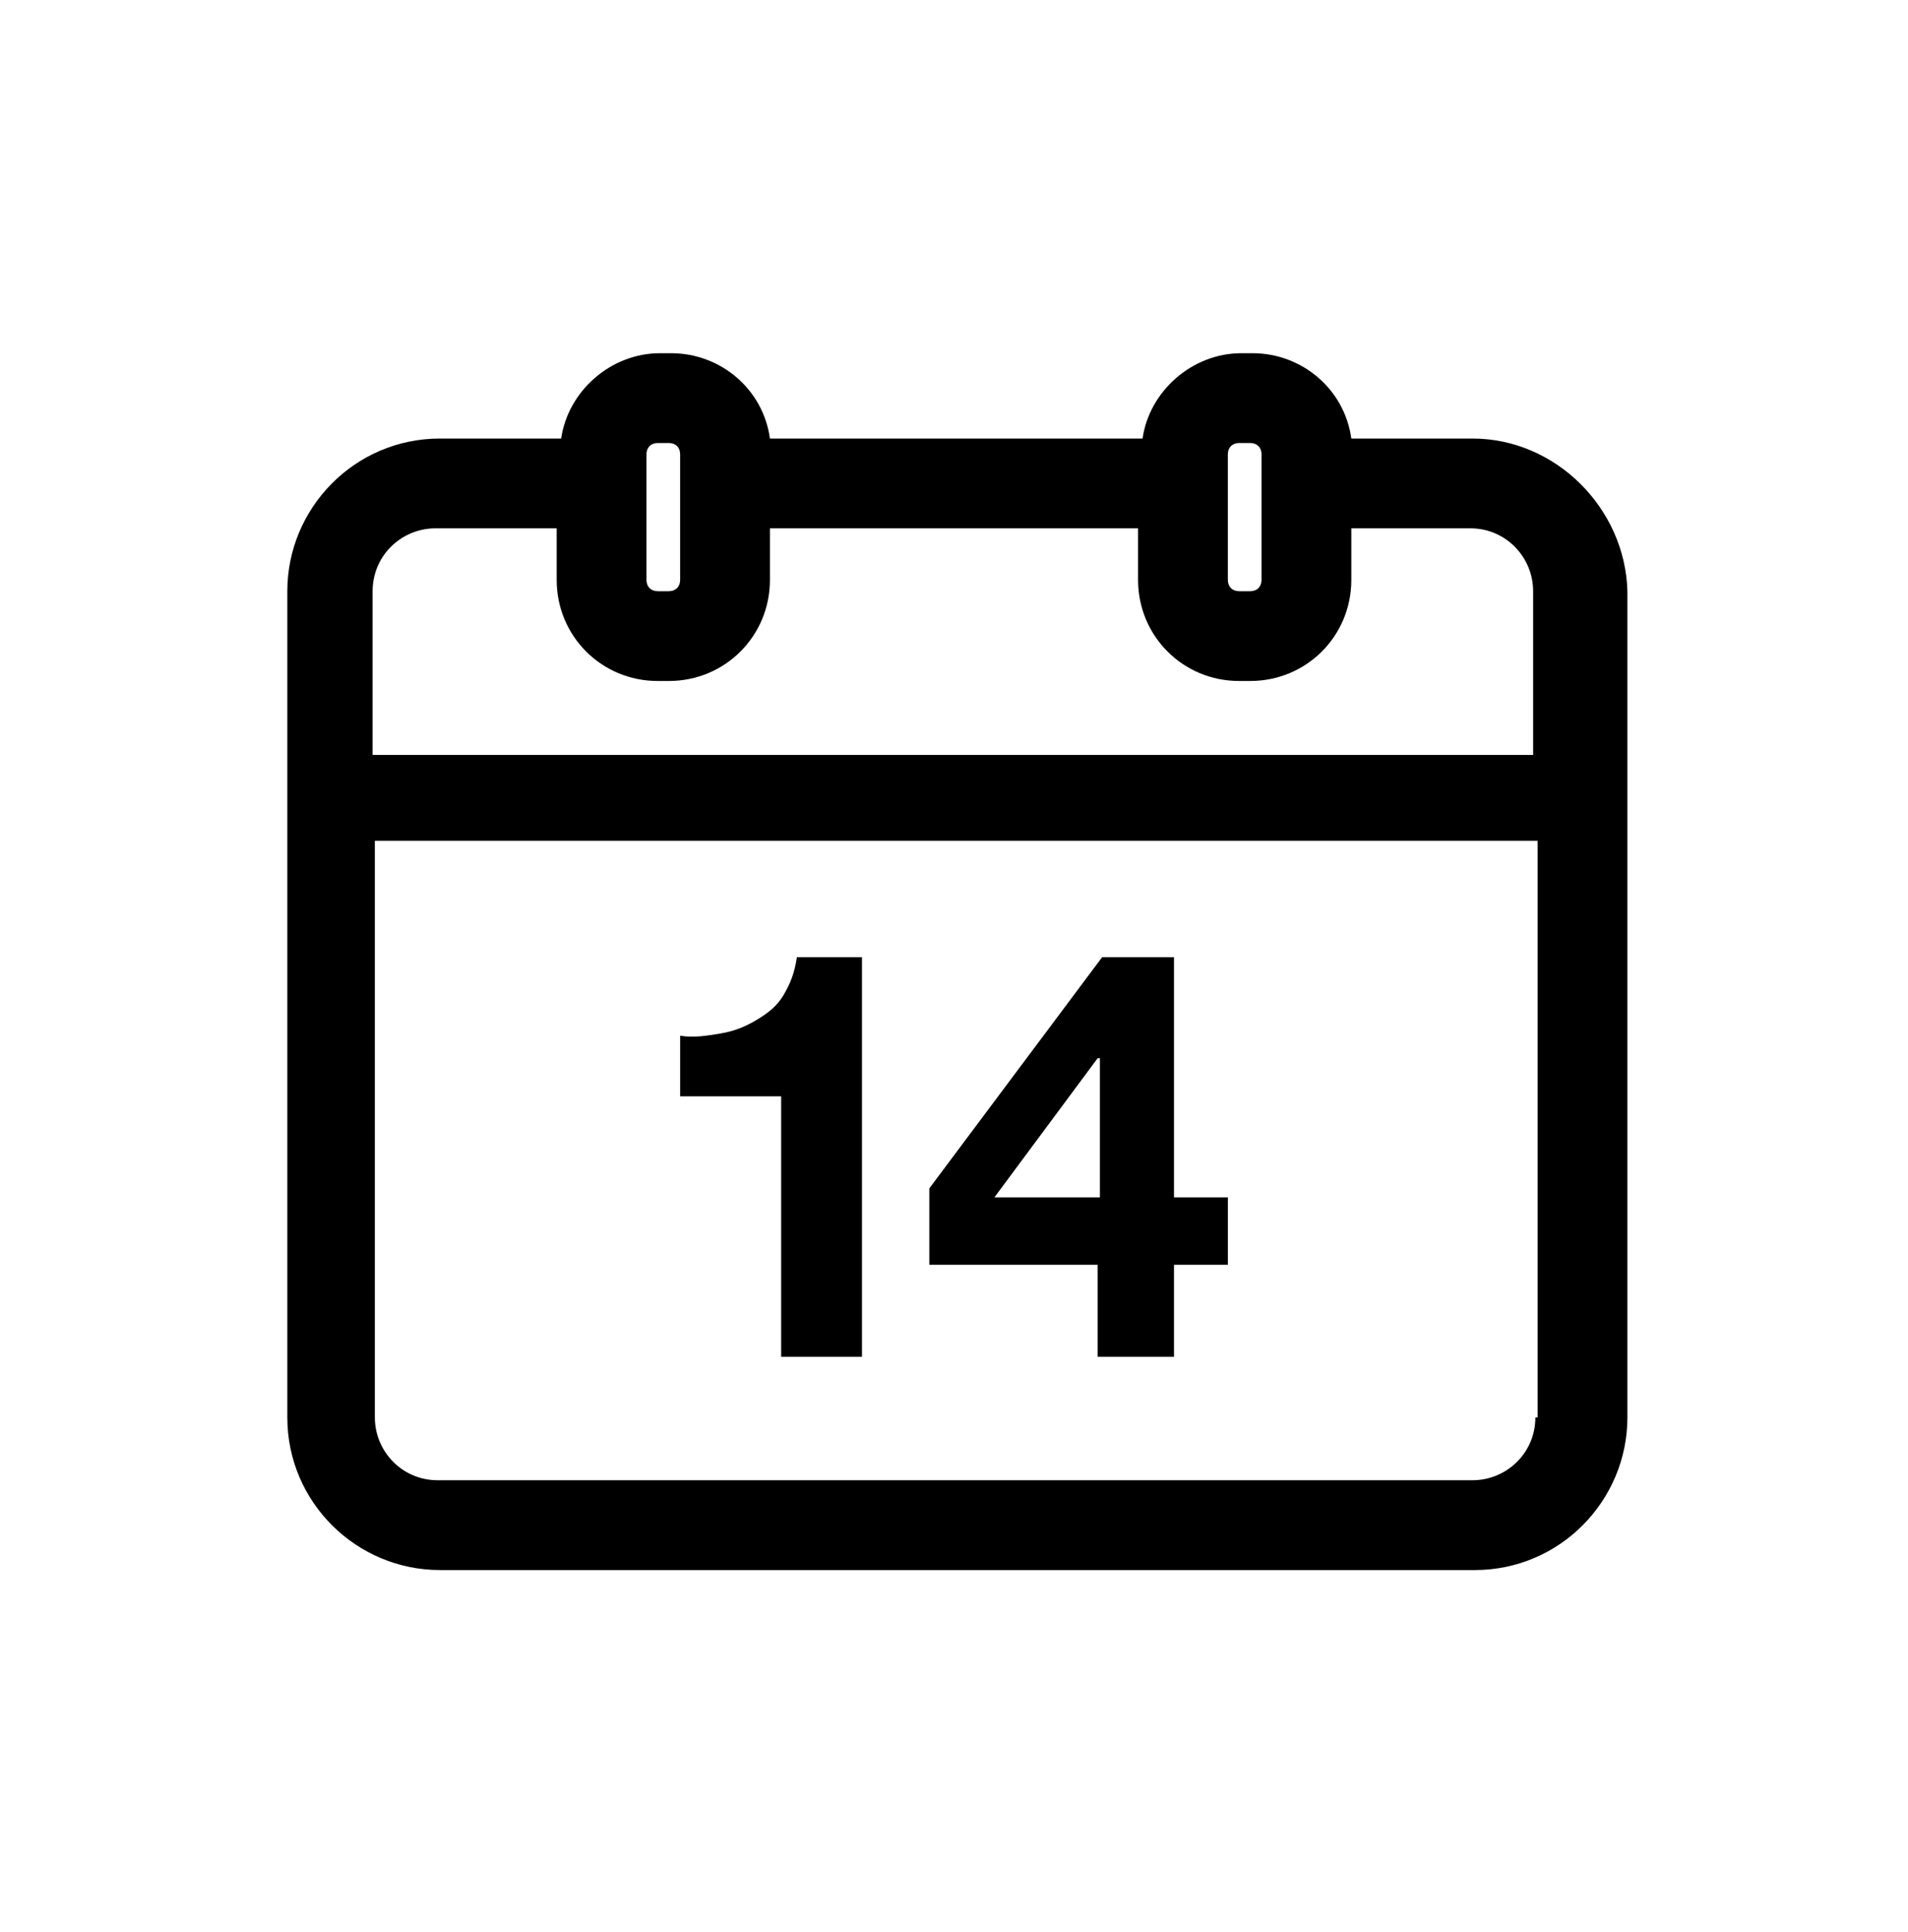 <svg width="80" height="81" viewBox="0 0 80 81" fill="none" xmlns="http://www.w3.org/2000/svg">
<path d="M32.753 56.878H36.141V40.125H33.412C33.318 40.784 33.129 41.254 32.847 41.725C32.565 42.195 32.188 42.478 31.718 42.76C31.247 43.042 30.776 43.231 30.212 43.325C29.647 43.419 29.082 43.513 28.518 43.419V45.96H32.753V56.878Z" fill="black"/>
<path d="M46.024 56.878H49.224V53.019H51.483V50.195H49.224V40.125H46.212L38.965 49.819V53.019H46.024V56.878ZM41.694 50.195L46.024 44.36H46.118V50.195H41.694Z" fill="black"/>
<path d="M61.741 18.384H56.659C56.376 16.313 54.588 14.807 52.517 14.807H52.047C49.976 14.807 48.188 16.407 47.906 18.384H32.282C32 16.313 30.212 14.807 28.141 14.807H27.67C25.6 14.807 23.812 16.407 23.529 18.384H18.447C14.87 18.384 12.047 21.301 12.047 24.784V59.419C12.047 62.995 14.964 65.819 18.447 65.819H61.835C65.412 65.819 68.235 62.901 68.235 59.419V24.784C68.141 21.301 65.223 18.384 61.741 18.384ZM51.482 22.148V19.042C51.482 18.76 51.67 18.572 51.953 18.572H52.423C52.706 18.572 52.894 18.76 52.894 19.042V22.148V24.313C52.894 24.595 52.706 24.784 52.423 24.784H51.953C51.67 24.784 51.482 24.595 51.482 24.313V22.148ZM27.106 22.148V19.042C27.106 18.76 27.294 18.572 27.576 18.572H28.047C28.329 18.572 28.517 18.76 28.517 19.042V22.148V24.313C28.517 24.595 28.329 24.784 28.047 24.784H27.576C27.294 24.784 27.106 24.595 27.106 24.313V22.148ZM64.376 59.419C64.376 60.925 63.153 62.054 61.741 62.054H18.353C16.847 62.054 15.717 60.831 15.717 59.419V34.384H64.47V59.419H64.376ZM64.376 32.501H15.623V24.784C15.623 23.278 16.847 22.148 18.259 22.148H23.341V24.313C23.341 26.666 25.223 28.548 27.576 28.548H28.047C30.4 28.548 32.282 26.666 32.282 24.313V22.148H47.718V24.313C47.718 26.666 49.6 28.548 51.953 28.548H52.423C54.776 28.548 56.659 26.666 56.659 24.313V22.148H61.647C63.153 22.148 64.282 23.372 64.282 24.784V32.501H64.376Z" fill="black"/>
<path fill-rule="evenodd" clip-rule="evenodd" d="M66.666 35.247H13.333V31.647H66.666V35.247Z" fill="black"/>
</svg>
